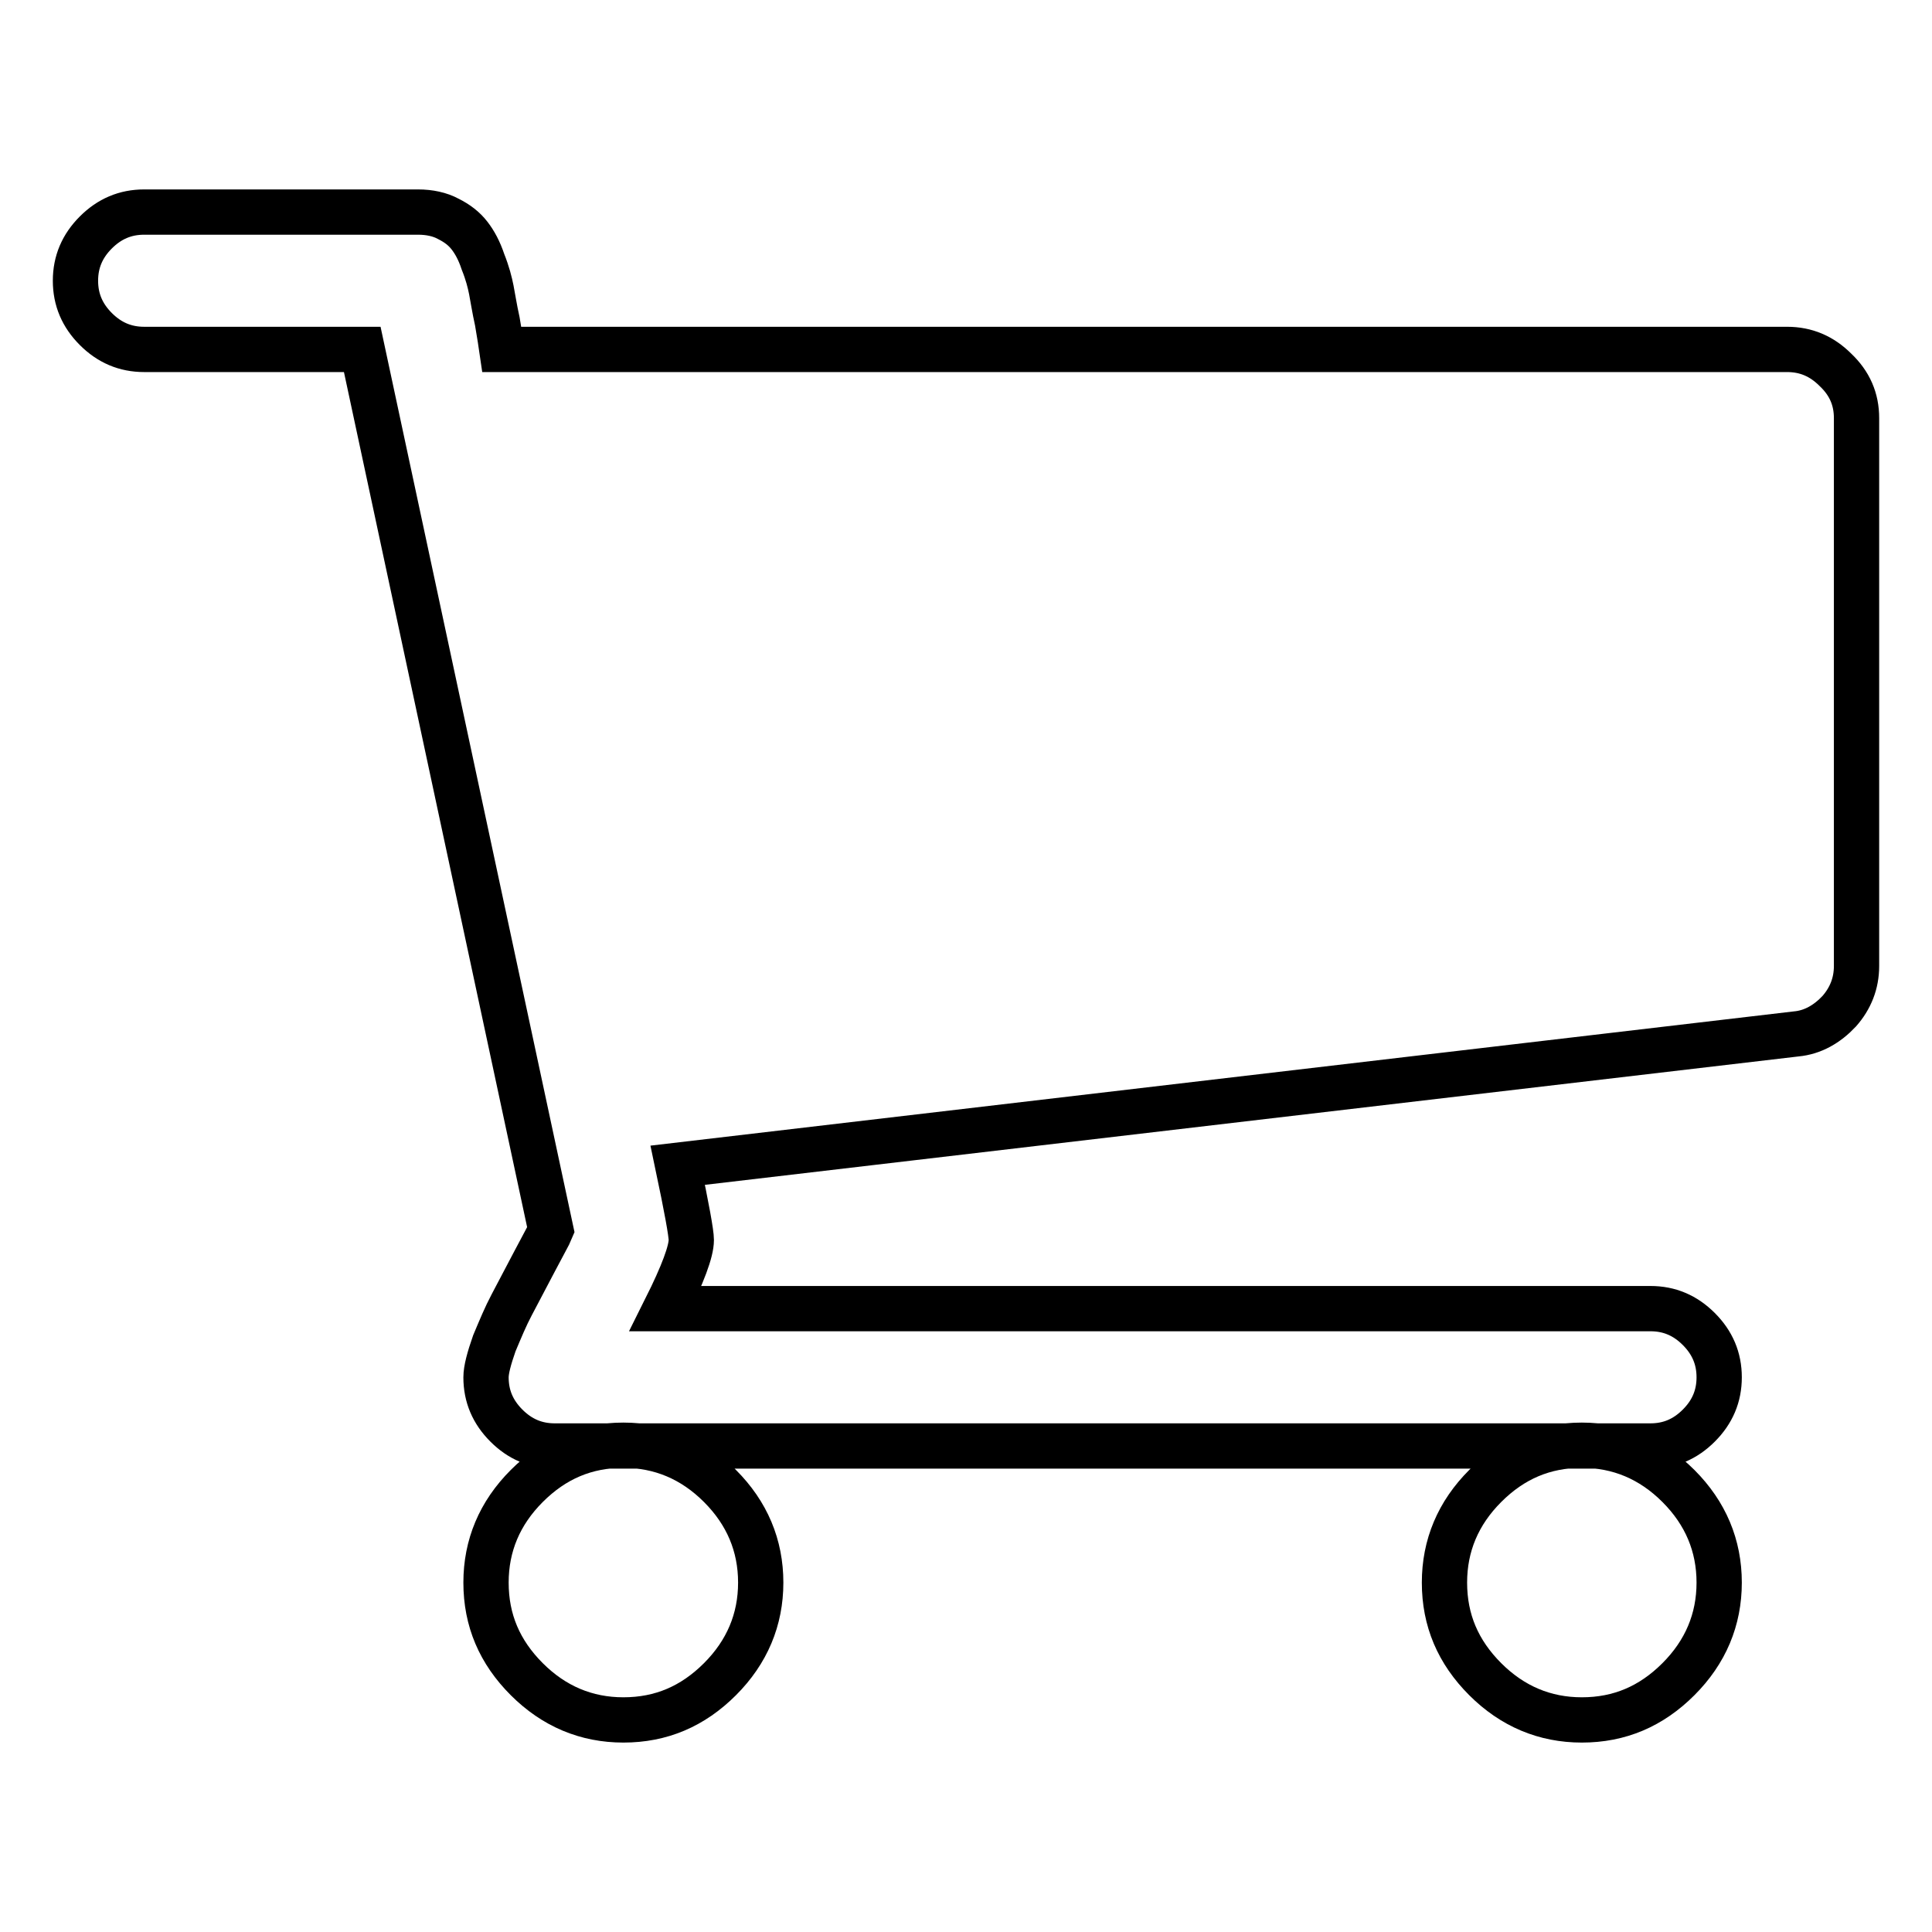 <?xml version="1.0" encoding="utf-8"?>
<!-- Svg Vector Icons : http://www.onlinewebfonts.com/icon -->
<!DOCTYPE svg PUBLIC "-//W3C//DTD SVG 1.1//EN" "http://www.w3.org/Graphics/SVG/1.1/DTD/svg11.dtd">
<svg version="1.1" xmlns="http://www.w3.org/2000/svg" xmlns:xlink="http://www.w3.org/1999/xlink" x="0px" y="0px" viewBox="0 0 256 256" enable-background="new 0 0 256 256" xml:space="preserve">
<g> <path stroke-width="6" fill-opacity="0" stroke="#000000"  d="M100.8,209.7c0,4.9-1.8,9.2-5.4,12.8c-3.6,3.6-7.8,5.4-12.8,5.4c-4.9,0-9.2-1.8-12.8-5.4 c-3.6-3.6-5.4-7.8-5.4-12.8c0-4.9,1.8-9.2,5.4-12.8c3.6-3.6,7.8-5.4,12.8-5.4c4.9,0,9.2,1.8,12.8,5.4 C99,200.5,100.8,204.8,100.8,209.7z M227.8,209.7c0,4.9-1.8,9.2-5.4,12.8c-3.6,3.6-7.8,5.4-12.8,5.4c-4.9,0-9.2-1.8-12.8-5.4 c-3.6-3.6-5.4-7.8-5.4-12.8c0-4.9,1.8-9.2,5.4-12.8c3.6-3.6,7.8-5.4,12.8-5.4c4.9,0,9.2,1.8,12.8,5.4 C226,200.5,227.8,204.8,227.8,209.7z M246,55.4V128c0,2.3-0.8,4.3-2.3,6c-1.6,1.7-3.5,2.8-5.7,3L89.8,154.4c1.2,5.7,1.8,9,1.8,9.9 c0,1.5-1.1,4.5-3.4,9.1h130.5c2.5,0,4.6,0.9,6.4,2.7c1.8,1.8,2.7,3.9,2.7,6.4c0,2.5-0.9,4.6-2.7,6.4c-1.8,1.8-3.9,2.7-6.4,2.7H73.5 c-2.5,0-4.6-0.9-6.4-2.7c-1.8-1.8-2.7-3.9-2.7-6.4c0-1,0.4-2.5,1.1-4.5c0.8-1.9,1.5-3.6,2.3-5.1s1.8-3.4,3-5.7s2-3.7,2.2-4.2 L48,46.3H19.1c-2.5,0-4.6-0.9-6.4-2.7c-1.8-1.8-2.7-3.9-2.7-6.4c0-2.5,0.9-4.6,2.7-6.4c1.8-1.8,3.9-2.7,6.4-2.7h36.3 c1.5,0,2.9,0.3,4,0.9c1.2,0.6,2.1,1.3,2.8,2.2c0.7,0.9,1.3,2,1.8,3.5c0.6,1.5,0.9,2.7,1.1,3.7c0.2,1,0.4,2.4,0.8,4.2 c0.3,1.8,0.5,3,0.6,3.7h170.3c2.5,0,4.6,0.9,6.4,2.7C245.1,50.8,246,52.9,246,55.4z"/></g>
</svg>